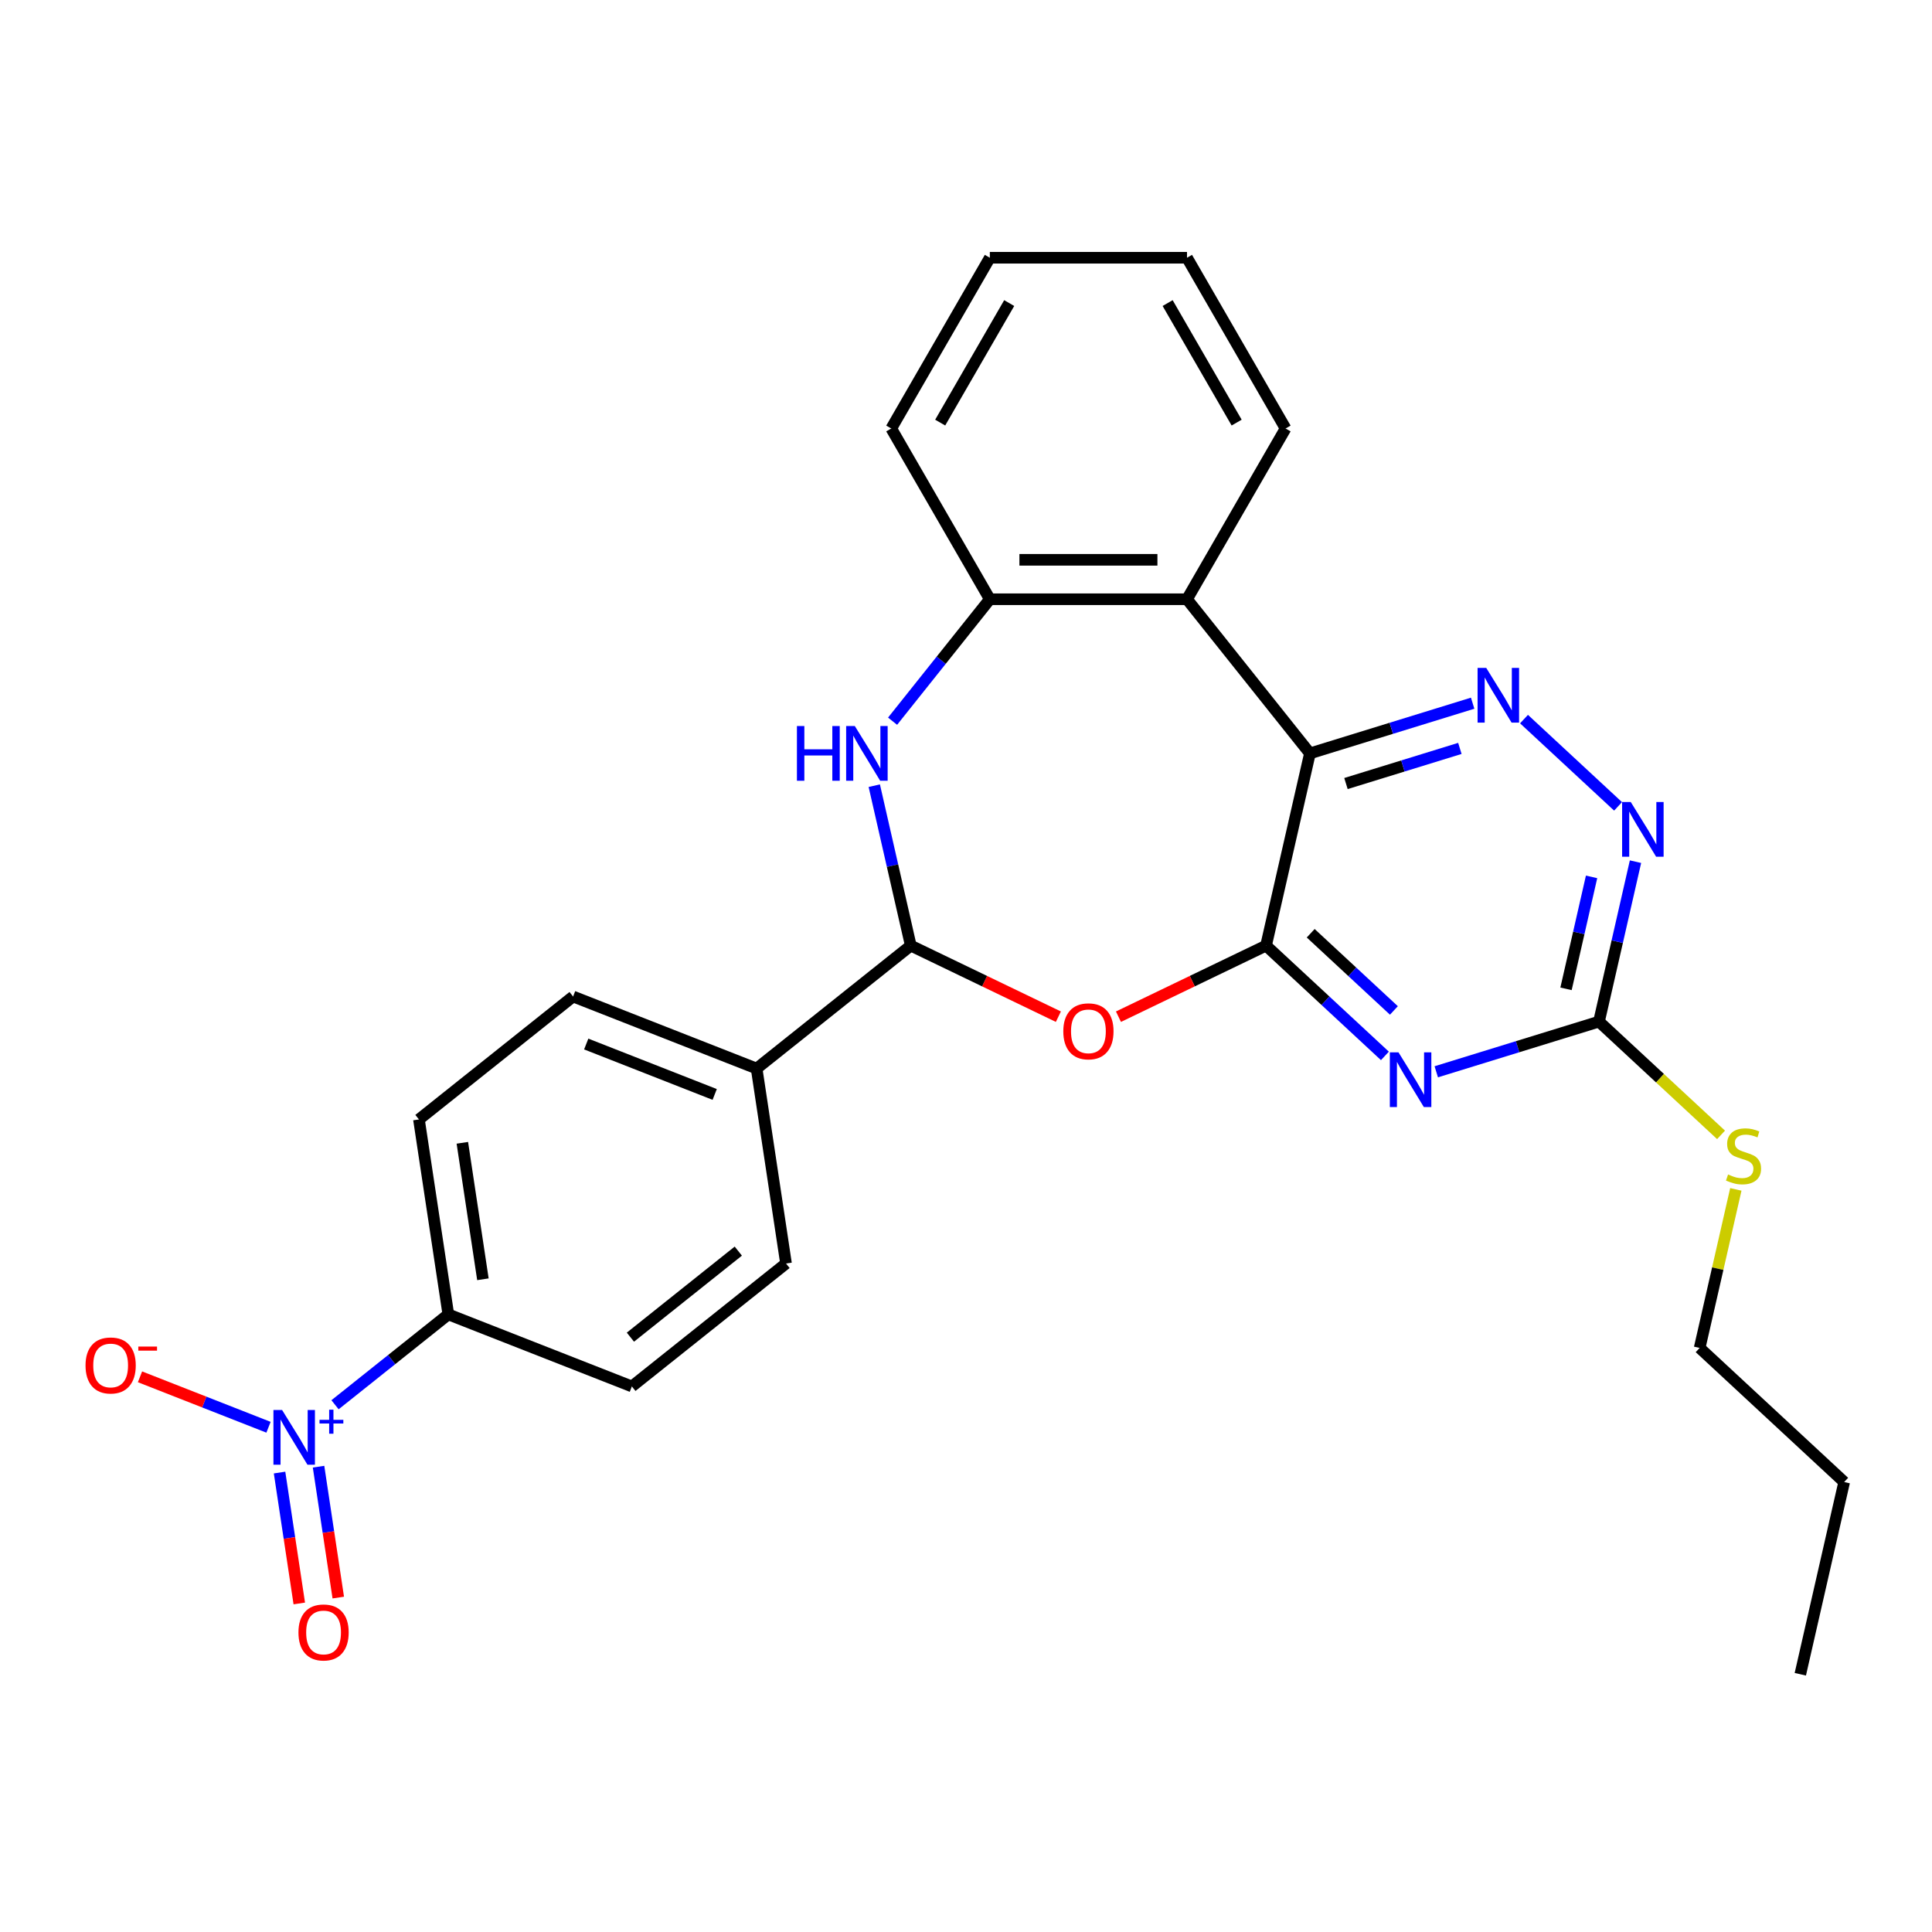 <?xml version='1.0' encoding='iso-8859-1'?>
<svg version='1.1' baseProfile='full'
              xmlns='http://www.w3.org/2000/svg'
                      xmlns:rdkit='http://www.rdkit.org/xml'
                      xmlns:xlink='http://www.w3.org/1999/xlink'
                  xml:space='preserve'
width='1000px' height='1000px' viewBox='0 0 1000 1000'>
<!-- END OF HEADER -->
<rect style='opacity:1.0;fill:#FFFFFF;stroke:none' width='1000' height='1000' x='0' y='0'> </rect>
<path class='bond-0' d='M 655.308,489.447 L 678.017,389.954' style='fill:none;fill-rule:evenodd;stroke:#000000;stroke-width:6px;stroke-linecap:butt;stroke-linejoin:miter;stroke-opacity:1' />
<path class='bond-1' d='M 655.308,489.447 L 686.067,517.988' style='fill:none;fill-rule:evenodd;stroke:#000000;stroke-width:6px;stroke-linecap:butt;stroke-linejoin:miter;stroke-opacity:1' />
<path class='bond-1' d='M 686.067,517.988 L 716.826,546.528' style='fill:none;fill-rule:evenodd;stroke:#0000FF;stroke-width:6px;stroke-linecap:butt;stroke-linejoin:miter;stroke-opacity:1' />
<path class='bond-1' d='M 678.419,483.048 L 699.95,503.026' style='fill:none;fill-rule:evenodd;stroke:#000000;stroke-width:6px;stroke-linecap:butt;stroke-linejoin:miter;stroke-opacity:1' />
<path class='bond-1' d='M 699.95,503.026 L 721.481,523.004' style='fill:none;fill-rule:evenodd;stroke:#0000FF;stroke-width:6px;stroke-linecap:butt;stroke-linejoin:miter;stroke-opacity:1' />
<path class='bond-2' d='M 655.308,489.447 L 617.111,507.842' style='fill:none;fill-rule:evenodd;stroke:#000000;stroke-width:6px;stroke-linecap:butt;stroke-linejoin:miter;stroke-opacity:1' />
<path class='bond-2' d='M 617.111,507.842 L 578.914,526.237' style='fill:none;fill-rule:evenodd;stroke:#FF0000;stroke-width:6px;stroke-linecap:butt;stroke-linejoin:miter;stroke-opacity:1' />
<path class='bond-4' d='M 678.017,389.954 L 720.13,376.964' style='fill:none;fill-rule:evenodd;stroke:#000000;stroke-width:6px;stroke-linecap:butt;stroke-linejoin:miter;stroke-opacity:1' />
<path class='bond-4' d='M 720.13,376.964 L 762.244,363.974' style='fill:none;fill-rule:evenodd;stroke:#0000FF;stroke-width:6px;stroke-linecap:butt;stroke-linejoin:miter;stroke-opacity:1' />
<path class='bond-4' d='M 696.667,405.561 L 726.146,396.468' style='fill:none;fill-rule:evenodd;stroke:#000000;stroke-width:6px;stroke-linecap:butt;stroke-linejoin:miter;stroke-opacity:1' />
<path class='bond-4' d='M 726.146,396.468 L 755.626,387.374' style='fill:none;fill-rule:evenodd;stroke:#0000FF;stroke-width:6px;stroke-linecap:butt;stroke-linejoin:miter;stroke-opacity:1' />
<path class='bond-7' d='M 678.017,389.954 L 614.389,310.167' style='fill:none;fill-rule:evenodd;stroke:#000000;stroke-width:6px;stroke-linecap:butt;stroke-linejoin:miter;stroke-opacity:1' />
<path class='bond-8' d='M 743.409,554.76 L 785.522,541.77' style='fill:none;fill-rule:evenodd;stroke:#0000FF;stroke-width:6px;stroke-linecap:butt;stroke-linejoin:miter;stroke-opacity:1' />
<path class='bond-8' d='M 785.522,541.77 L 827.636,528.78' style='fill:none;fill-rule:evenodd;stroke:#000000;stroke-width:6px;stroke-linecap:butt;stroke-linejoin:miter;stroke-opacity:1' />
<path class='bond-6' d='M 547.812,526.237 L 509.614,507.842' style='fill:none;fill-rule:evenodd;stroke:#FF0000;stroke-width:6px;stroke-linecap:butt;stroke-linejoin:miter;stroke-opacity:1' />
<path class='bond-6' d='M 509.614,507.842 L 471.417,489.447' style='fill:none;fill-rule:evenodd;stroke:#000000;stroke-width:6px;stroke-linecap:butt;stroke-linejoin:miter;stroke-opacity:1' />
<path class='bond-3' d='M 173.41,727.1 L 202.733,703.716' style='fill:none;fill-rule:evenodd;stroke:#0000FF;stroke-width:6px;stroke-linecap:butt;stroke-linejoin:miter;stroke-opacity:1' />
<path class='bond-3' d='M 202.733,703.716 L 232.055,680.332' style='fill:none;fill-rule:evenodd;stroke:#000000;stroke-width:6px;stroke-linecap:butt;stroke-linejoin:miter;stroke-opacity:1' />
<path class='bond-12' d='M 138.977,738.744 L 105.721,725.692' style='fill:none;fill-rule:evenodd;stroke:#0000FF;stroke-width:6px;stroke-linecap:butt;stroke-linejoin:miter;stroke-opacity:1' />
<path class='bond-12' d='M 105.721,725.692 L 72.465,712.64' style='fill:none;fill-rule:evenodd;stroke:#FF0000;stroke-width:6px;stroke-linecap:butt;stroke-linejoin:miter;stroke-opacity:1' />
<path class='bond-14' d='M 144.696,762.193 L 149.802,796.069' style='fill:none;fill-rule:evenodd;stroke:#0000FF;stroke-width:6px;stroke-linecap:butt;stroke-linejoin:miter;stroke-opacity:1' />
<path class='bond-14' d='M 149.802,796.069 L 154.908,829.945' style='fill:none;fill-rule:evenodd;stroke:#FF0000;stroke-width:6px;stroke-linecap:butt;stroke-linejoin:miter;stroke-opacity:1' />
<path class='bond-14' d='M 164.878,759.151 L 169.984,793.027' style='fill:none;fill-rule:evenodd;stroke:#0000FF;stroke-width:6px;stroke-linecap:butt;stroke-linejoin:miter;stroke-opacity:1' />
<path class='bond-14' d='M 169.984,793.027 L 175.09,826.903' style='fill:none;fill-rule:evenodd;stroke:#FF0000;stroke-width:6px;stroke-linecap:butt;stroke-linejoin:miter;stroke-opacity:1' />
<path class='bond-27' d='M 788.826,372.206 L 837.506,417.375' style='fill:none;fill-rule:evenodd;stroke:#0000FF;stroke-width:6px;stroke-linecap:butt;stroke-linejoin:miter;stroke-opacity:1' />
<path class='bond-5' d='M 452.523,406.666 L 461.97,448.056' style='fill:none;fill-rule:evenodd;stroke:#0000FF;stroke-width:6px;stroke-linecap:butt;stroke-linejoin:miter;stroke-opacity:1' />
<path class='bond-5' d='M 461.97,448.056 L 471.417,489.447' style='fill:none;fill-rule:evenodd;stroke:#000000;stroke-width:6px;stroke-linecap:butt;stroke-linejoin:miter;stroke-opacity:1' />
<path class='bond-28' d='M 462,373.287 L 487.168,341.727' style='fill:none;fill-rule:evenodd;stroke:#0000FF;stroke-width:6px;stroke-linecap:butt;stroke-linejoin:miter;stroke-opacity:1' />
<path class='bond-28' d='M 487.168,341.727 L 512.337,310.167' style='fill:none;fill-rule:evenodd;stroke:#000000;stroke-width:6px;stroke-linecap:butt;stroke-linejoin:miter;stroke-opacity:1' />
<path class='bond-13' d='M 471.417,489.447 L 391.63,553.076' style='fill:none;fill-rule:evenodd;stroke:#000000;stroke-width:6px;stroke-linecap:butt;stroke-linejoin:miter;stroke-opacity:1' />
<path class='bond-9' d='M 614.389,310.167 L 512.337,310.167' style='fill:none;fill-rule:evenodd;stroke:#000000;stroke-width:6px;stroke-linecap:butt;stroke-linejoin:miter;stroke-opacity:1' />
<path class='bond-9' d='M 599.081,289.757 L 527.645,289.757' style='fill:none;fill-rule:evenodd;stroke:#000000;stroke-width:6px;stroke-linecap:butt;stroke-linejoin:miter;stroke-opacity:1' />
<path class='bond-20' d='M 614.389,310.167 L 665.415,221.787' style='fill:none;fill-rule:evenodd;stroke:#000000;stroke-width:6px;stroke-linecap:butt;stroke-linejoin:miter;stroke-opacity:1' />
<path class='bond-10' d='M 827.636,528.78 L 837.083,487.389' style='fill:none;fill-rule:evenodd;stroke:#000000;stroke-width:6px;stroke-linecap:butt;stroke-linejoin:miter;stroke-opacity:1' />
<path class='bond-10' d='M 837.083,487.389 L 846.53,445.998' style='fill:none;fill-rule:evenodd;stroke:#0000FF;stroke-width:6px;stroke-linecap:butt;stroke-linejoin:miter;stroke-opacity:1' />
<path class='bond-10' d='M 810.571,511.821 L 817.184,482.847' style='fill:none;fill-rule:evenodd;stroke:#000000;stroke-width:6px;stroke-linecap:butt;stroke-linejoin:miter;stroke-opacity:1' />
<path class='bond-10' d='M 817.184,482.847 L 823.797,453.874' style='fill:none;fill-rule:evenodd;stroke:#0000FF;stroke-width:6px;stroke-linecap:butt;stroke-linejoin:miter;stroke-opacity:1' />
<path class='bond-19' d='M 827.636,528.78 L 859.225,558.09' style='fill:none;fill-rule:evenodd;stroke:#000000;stroke-width:6px;stroke-linecap:butt;stroke-linejoin:miter;stroke-opacity:1' />
<path class='bond-19' d='M 859.225,558.09 L 890.814,587.401' style='fill:none;fill-rule:evenodd;stroke:#CCCC00;stroke-width:6px;stroke-linecap:butt;stroke-linejoin:miter;stroke-opacity:1' />
<path class='bond-21' d='M 512.337,310.167 L 461.311,221.787' style='fill:none;fill-rule:evenodd;stroke:#000000;stroke-width:6px;stroke-linecap:butt;stroke-linejoin:miter;stroke-opacity:1' />
<path class='bond-11' d='M 232.055,680.332 L 216.845,579.42' style='fill:none;fill-rule:evenodd;stroke:#000000;stroke-width:6px;stroke-linecap:butt;stroke-linejoin:miter;stroke-opacity:1' />
<path class='bond-11' d='M 249.956,662.153 L 239.309,591.515' style='fill:none;fill-rule:evenodd;stroke:#000000;stroke-width:6px;stroke-linecap:butt;stroke-linejoin:miter;stroke-opacity:1' />
<path class='bond-29' d='M 232.055,680.332 L 327.053,717.616' style='fill:none;fill-rule:evenodd;stroke:#000000;stroke-width:6px;stroke-linecap:butt;stroke-linejoin:miter;stroke-opacity:1' />
<path class='bond-17' d='M 391.63,553.076 L 406.84,653.988' style='fill:none;fill-rule:evenodd;stroke:#000000;stroke-width:6px;stroke-linecap:butt;stroke-linejoin:miter;stroke-opacity:1' />
<path class='bond-18' d='M 391.63,553.076 L 296.633,515.792' style='fill:none;fill-rule:evenodd;stroke:#000000;stroke-width:6px;stroke-linecap:butt;stroke-linejoin:miter;stroke-opacity:1' />
<path class='bond-18' d='M 369.924,566.483 L 303.426,540.384' style='fill:none;fill-rule:evenodd;stroke:#000000;stroke-width:6px;stroke-linecap:butt;stroke-linejoin:miter;stroke-opacity:1' />
<path class='bond-15' d='M 327.053,717.616 L 406.84,653.988' style='fill:none;fill-rule:evenodd;stroke:#000000;stroke-width:6px;stroke-linecap:butt;stroke-linejoin:miter;stroke-opacity:1' />
<path class='bond-15' d='M 326.295,692.114 L 382.146,647.574' style='fill:none;fill-rule:evenodd;stroke:#000000;stroke-width:6px;stroke-linecap:butt;stroke-linejoin:miter;stroke-opacity:1' />
<path class='bond-16' d='M 216.845,579.42 L 296.633,515.792' style='fill:none;fill-rule:evenodd;stroke:#000000;stroke-width:6px;stroke-linecap:butt;stroke-linejoin:miter;stroke-opacity:1' />
<path class='bond-22' d='M 898.466,615.624 L 889.101,656.655' style='fill:none;fill-rule:evenodd;stroke:#CCCC00;stroke-width:6px;stroke-linecap:butt;stroke-linejoin:miter;stroke-opacity:1' />
<path class='bond-22' d='M 889.101,656.655 L 879.736,697.686' style='fill:none;fill-rule:evenodd;stroke:#000000;stroke-width:6px;stroke-linecap:butt;stroke-linejoin:miter;stroke-opacity:1' />
<path class='bond-24' d='M 665.415,221.787 L 614.389,133.408' style='fill:none;fill-rule:evenodd;stroke:#000000;stroke-width:6px;stroke-linecap:butt;stroke-linejoin:miter;stroke-opacity:1' />
<path class='bond-24' d='M 640.085,218.736 L 604.367,156.87' style='fill:none;fill-rule:evenodd;stroke:#000000;stroke-width:6px;stroke-linecap:butt;stroke-linejoin:miter;stroke-opacity:1' />
<path class='bond-30' d='M 461.311,221.787 L 512.337,133.408' style='fill:none;fill-rule:evenodd;stroke:#000000;stroke-width:6px;stroke-linecap:butt;stroke-linejoin:miter;stroke-opacity:1' />
<path class='bond-30' d='M 486.641,218.736 L 522.359,156.87' style='fill:none;fill-rule:evenodd;stroke:#000000;stroke-width:6px;stroke-linecap:butt;stroke-linejoin:miter;stroke-opacity:1' />
<path class='bond-23' d='M 879.736,697.686 L 954.545,767.099' style='fill:none;fill-rule:evenodd;stroke:#000000;stroke-width:6px;stroke-linecap:butt;stroke-linejoin:miter;stroke-opacity:1' />
<path class='bond-26' d='M 954.545,767.099 L 931.837,866.592' style='fill:none;fill-rule:evenodd;stroke:#000000;stroke-width:6px;stroke-linecap:butt;stroke-linejoin:miter;stroke-opacity:1' />
<path class='bond-25' d='M 614.389,133.408 L 512.337,133.408' style='fill:none;fill-rule:evenodd;stroke:#000000;stroke-width:6px;stroke-linecap:butt;stroke-linejoin:miter;stroke-opacity:1' />
<path  class='atom-2' d='M 723.858 544.7
L 733.138 559.7
Q 734.058 561.18, 735.538 563.86
Q 737.018 566.54, 737.098 566.7
L 737.098 544.7
L 740.858 544.7
L 740.858 573.02
L 736.978 573.02
L 727.018 556.62
Q 725.858 554.7, 724.618 552.5
Q 723.418 550.3, 723.058 549.62
L 723.058 573.02
L 719.378 573.02
L 719.378 544.7
L 723.858 544.7
' fill='#0000FF'/>
<path  class='atom-3' d='M 550.363 533.806
Q 550.363 527.006, 553.723 523.206
Q 557.083 519.406, 563.363 519.406
Q 569.643 519.406, 573.003 523.206
Q 576.363 527.006, 576.363 533.806
Q 576.363 540.686, 572.963 544.606
Q 569.563 548.486, 563.363 548.486
Q 557.123 548.486, 553.723 544.606
Q 550.363 540.726, 550.363 533.806
M 563.363 545.286
Q 567.683 545.286, 570.003 542.406
Q 572.363 539.486, 572.363 533.806
Q 572.363 528.246, 570.003 525.446
Q 567.683 522.606, 563.363 522.606
Q 559.043 522.606, 556.683 525.406
Q 554.363 528.206, 554.363 533.806
Q 554.363 539.526, 556.683 542.406
Q 559.043 545.286, 563.363 545.286
' fill='#FF0000'/>
<path  class='atom-4' d='M 146.008 729.8
L 155.288 744.8
Q 156.208 746.28, 157.688 748.96
Q 159.168 751.64, 159.248 751.8
L 159.248 729.8
L 163.008 729.8
L 163.008 758.12
L 159.128 758.12
L 149.168 741.72
Q 148.008 739.8, 146.768 737.6
Q 145.568 735.4, 145.208 734.72
L 145.208 758.12
L 141.528 758.12
L 141.528 729.8
L 146.008 729.8
' fill='#0000FF'/>
<path  class='atom-4' d='M 165.384 734.905
L 170.374 734.905
L 170.374 729.652
L 172.591 729.652
L 172.591 734.905
L 177.713 734.905
L 177.713 736.806
L 172.591 736.806
L 172.591 742.086
L 170.374 742.086
L 170.374 736.806
L 165.384 736.806
L 165.384 734.905
' fill='#0000FF'/>
<path  class='atom-5' d='M 769.275 345.714
L 778.555 360.714
Q 779.475 362.194, 780.955 364.874
Q 782.435 367.554, 782.515 367.714
L 782.515 345.714
L 786.275 345.714
L 786.275 374.034
L 782.395 374.034
L 772.435 357.634
Q 771.275 355.714, 770.035 353.514
Q 768.835 351.314, 768.475 350.634
L 768.475 374.034
L 764.795 374.034
L 764.795 345.714
L 769.275 345.714
' fill='#0000FF'/>
<path  class='atom-6' d='M 412.489 375.794
L 416.329 375.794
L 416.329 387.834
L 430.809 387.834
L 430.809 375.794
L 434.649 375.794
L 434.649 404.114
L 430.809 404.114
L 430.809 391.034
L 416.329 391.034
L 416.329 404.114
L 412.489 404.114
L 412.489 375.794
' fill='#0000FF'/>
<path  class='atom-6' d='M 442.449 375.794
L 451.729 390.794
Q 452.649 392.274, 454.129 394.954
Q 455.609 397.634, 455.689 397.794
L 455.689 375.794
L 459.449 375.794
L 459.449 404.114
L 455.569 404.114
L 445.609 387.714
Q 444.449 385.794, 443.209 383.594
Q 442.009 381.394, 441.649 380.714
L 441.649 404.114
L 437.969 404.114
L 437.969 375.794
L 442.449 375.794
' fill='#0000FF'/>
<path  class='atom-11' d='M 844.084 415.127
L 853.364 430.127
Q 854.284 431.607, 855.764 434.287
Q 857.244 436.967, 857.324 437.127
L 857.324 415.127
L 861.084 415.127
L 861.084 443.447
L 857.204 443.447
L 847.244 427.047
Q 846.084 425.127, 844.844 422.927
Q 843.644 420.727, 843.284 420.047
L 843.284 443.447
L 839.604 443.447
L 839.604 415.127
L 844.084 415.127
' fill='#0000FF'/>
<path  class='atom-13' d='M 44.271 706.757
Q 44.271 699.957, 47.631 696.157
Q 50.991 692.357, 57.271 692.357
Q 63.551 692.357, 66.911 696.157
Q 70.271 699.957, 70.271 706.757
Q 70.271 713.637, 66.871 717.557
Q 63.471 721.437, 57.271 721.437
Q 51.031 721.437, 47.631 717.557
Q 44.271 713.677, 44.271 706.757
M 57.271 718.237
Q 61.591 718.237, 63.911 715.357
Q 66.271 712.437, 66.271 706.757
Q 66.271 701.197, 63.911 698.397
Q 61.591 695.557, 57.271 695.557
Q 52.951 695.557, 50.591 698.357
Q 48.271 701.157, 48.271 706.757
Q 48.271 712.477, 50.591 715.357
Q 52.951 718.237, 57.271 718.237
' fill='#FF0000'/>
<path  class='atom-13' d='M 71.591 696.979
L 81.28 696.979
L 81.28 699.091
L 71.591 699.091
L 71.591 696.979
' fill='#FF0000'/>
<path  class='atom-15' d='M 154.478 844.952
Q 154.478 838.152, 157.838 834.352
Q 161.198 830.552, 167.478 830.552
Q 173.758 830.552, 177.118 834.352
Q 180.478 838.152, 180.478 844.952
Q 180.478 851.832, 177.078 855.752
Q 173.678 859.632, 167.478 859.632
Q 161.238 859.632, 157.838 855.752
Q 154.478 851.872, 154.478 844.952
M 167.478 856.432
Q 171.798 856.432, 174.118 853.552
Q 176.478 850.632, 176.478 844.952
Q 176.478 839.392, 174.118 836.592
Q 171.798 833.752, 167.478 833.752
Q 163.158 833.752, 160.798 836.552
Q 158.478 839.352, 158.478 844.952
Q 158.478 850.672, 160.798 853.552
Q 163.158 856.432, 167.478 856.432
' fill='#FF0000'/>
<path  class='atom-20' d='M 894.445 607.913
Q 894.765 608.033, 896.085 608.593
Q 897.405 609.153, 898.845 609.513
Q 900.325 609.833, 901.765 609.833
Q 904.445 609.833, 906.005 608.553
Q 907.565 607.233, 907.565 604.953
Q 907.565 603.393, 906.765 602.433
Q 906.005 601.473, 904.805 600.953
Q 903.605 600.433, 901.605 599.833
Q 899.085 599.073, 897.565 598.353
Q 896.085 597.633, 895.005 596.113
Q 893.965 594.593, 893.965 592.033
Q 893.965 588.473, 896.365 586.273
Q 898.805 584.073, 903.605 584.073
Q 906.885 584.073, 910.605 585.633
L 909.685 588.713
Q 906.285 587.313, 903.725 587.313
Q 900.965 587.313, 899.445 588.473
Q 897.925 589.593, 897.965 591.553
Q 897.965 593.073, 898.725 593.993
Q 899.525 594.913, 900.645 595.433
Q 901.805 595.953, 903.725 596.553
Q 906.285 597.353, 907.805 598.153
Q 909.325 598.953, 910.405 600.593
Q 911.525 602.193, 911.525 604.953
Q 911.525 608.873, 908.885 610.993
Q 906.285 613.073, 901.925 613.073
Q 899.405 613.073, 897.485 612.513
Q 895.605 611.993, 893.365 611.073
L 894.445 607.913
' fill='#CCCC00'/>
</svg>

